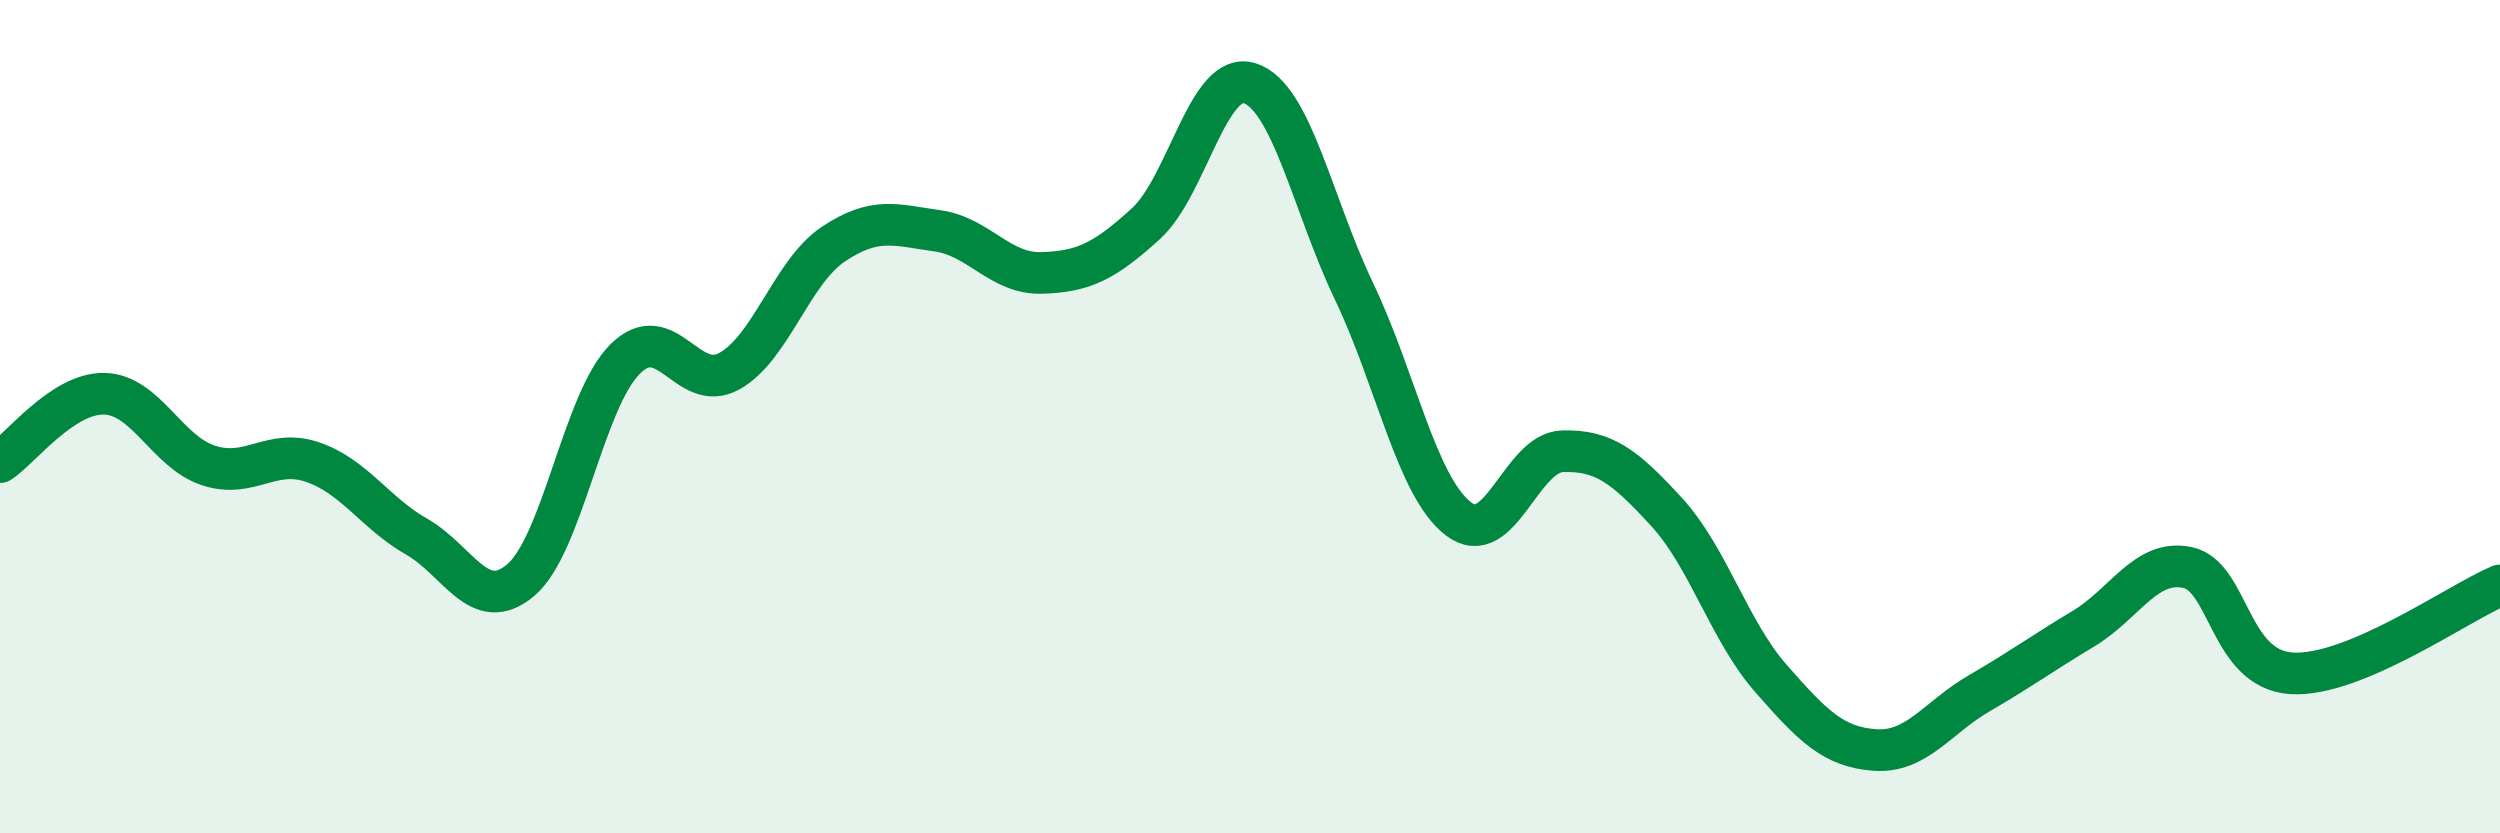 
    <svg width="60" height="20" viewBox="0 0 60 20" xmlns="http://www.w3.org/2000/svg">
      <path
        d="M 0,11.09 C 0.5,10.76 1.5,9.43 2.5,9.45 C 3.5,9.47 4,10.84 5,11.17 C 6,11.5 6.5,10.75 7.5,11.09 C 8.5,11.43 9,12.31 10,12.88 C 11,13.45 11.5,14.77 12.5,13.92 C 13.5,13.07 14,9.62 15,8.62 C 16,7.62 16.5,9.46 17.5,8.91 C 18.5,8.36 19,6.53 20,5.86 C 21,5.19 21.5,5.4 22.5,5.54 C 23.5,5.68 24,6.58 25,6.55 C 26,6.52 26.5,6.28 27.5,5.37 C 28.5,4.46 29,1.67 30,2 C 31,2.33 31.5,4.91 32.5,7 C 33.5,9.09 34,11.68 35,12.45 C 36,13.22 36.5,10.86 37.5,10.83 C 38.5,10.8 39,11.2 40,12.29 C 41,13.38 41.5,15.14 42.5,16.28 C 43.5,17.42 44,17.93 45,18 C 46,18.07 46.5,17.22 47.5,16.64 C 48.5,16.06 49,15.69 50,15.09 C 51,14.49 51.5,13.41 52.5,13.62 C 53.5,13.83 53.5,16.07 55,16.16 C 56.5,16.25 59,14.47 60,14.05L60 20L0 20Z"
        fill="#008740"
        opacity="0.1"
        stroke-linecap="round"
        stroke-linejoin="round"
      />
      <path
        d="M 0,11.09 C 0.5,10.76 1.5,9.43 2.5,9.45 C 3.5,9.47 4,10.84 5,11.17 C 6,11.5 6.5,10.75 7.5,11.09 C 8.5,11.43 9,12.31 10,12.88 C 11,13.45 11.5,14.77 12.5,13.92 C 13.5,13.07 14,9.62 15,8.62 C 16,7.62 16.5,9.46 17.5,8.91 C 18.5,8.36 19,6.53 20,5.86 C 21,5.19 21.5,5.4 22.5,5.54 C 23.5,5.68 24,6.58 25,6.55 C 26,6.52 26.5,6.28 27.5,5.37 C 28.5,4.46 29,1.67 30,2 C 31,2.33 31.5,4.91 32.5,7 C 33.5,9.09 34,11.68 35,12.45 C 36,13.22 36.5,10.86 37.5,10.83 C 38.5,10.8 39,11.2 40,12.29 C 41,13.38 41.5,15.14 42.5,16.28 C 43.5,17.42 44,17.93 45,18 C 46,18.07 46.5,17.22 47.5,16.64 C 48.5,16.06 49,15.69 50,15.09 C 51,14.49 51.5,13.41 52.5,13.62 C 53.5,13.83 53.5,16.07 55,16.16 C 56.5,16.25 59,14.47 60,14.05"
        stroke="#008740"
        stroke-width="1"
        fill="none"
        stroke-linecap="round"
        stroke-linejoin="round"
      />
    </svg>
  